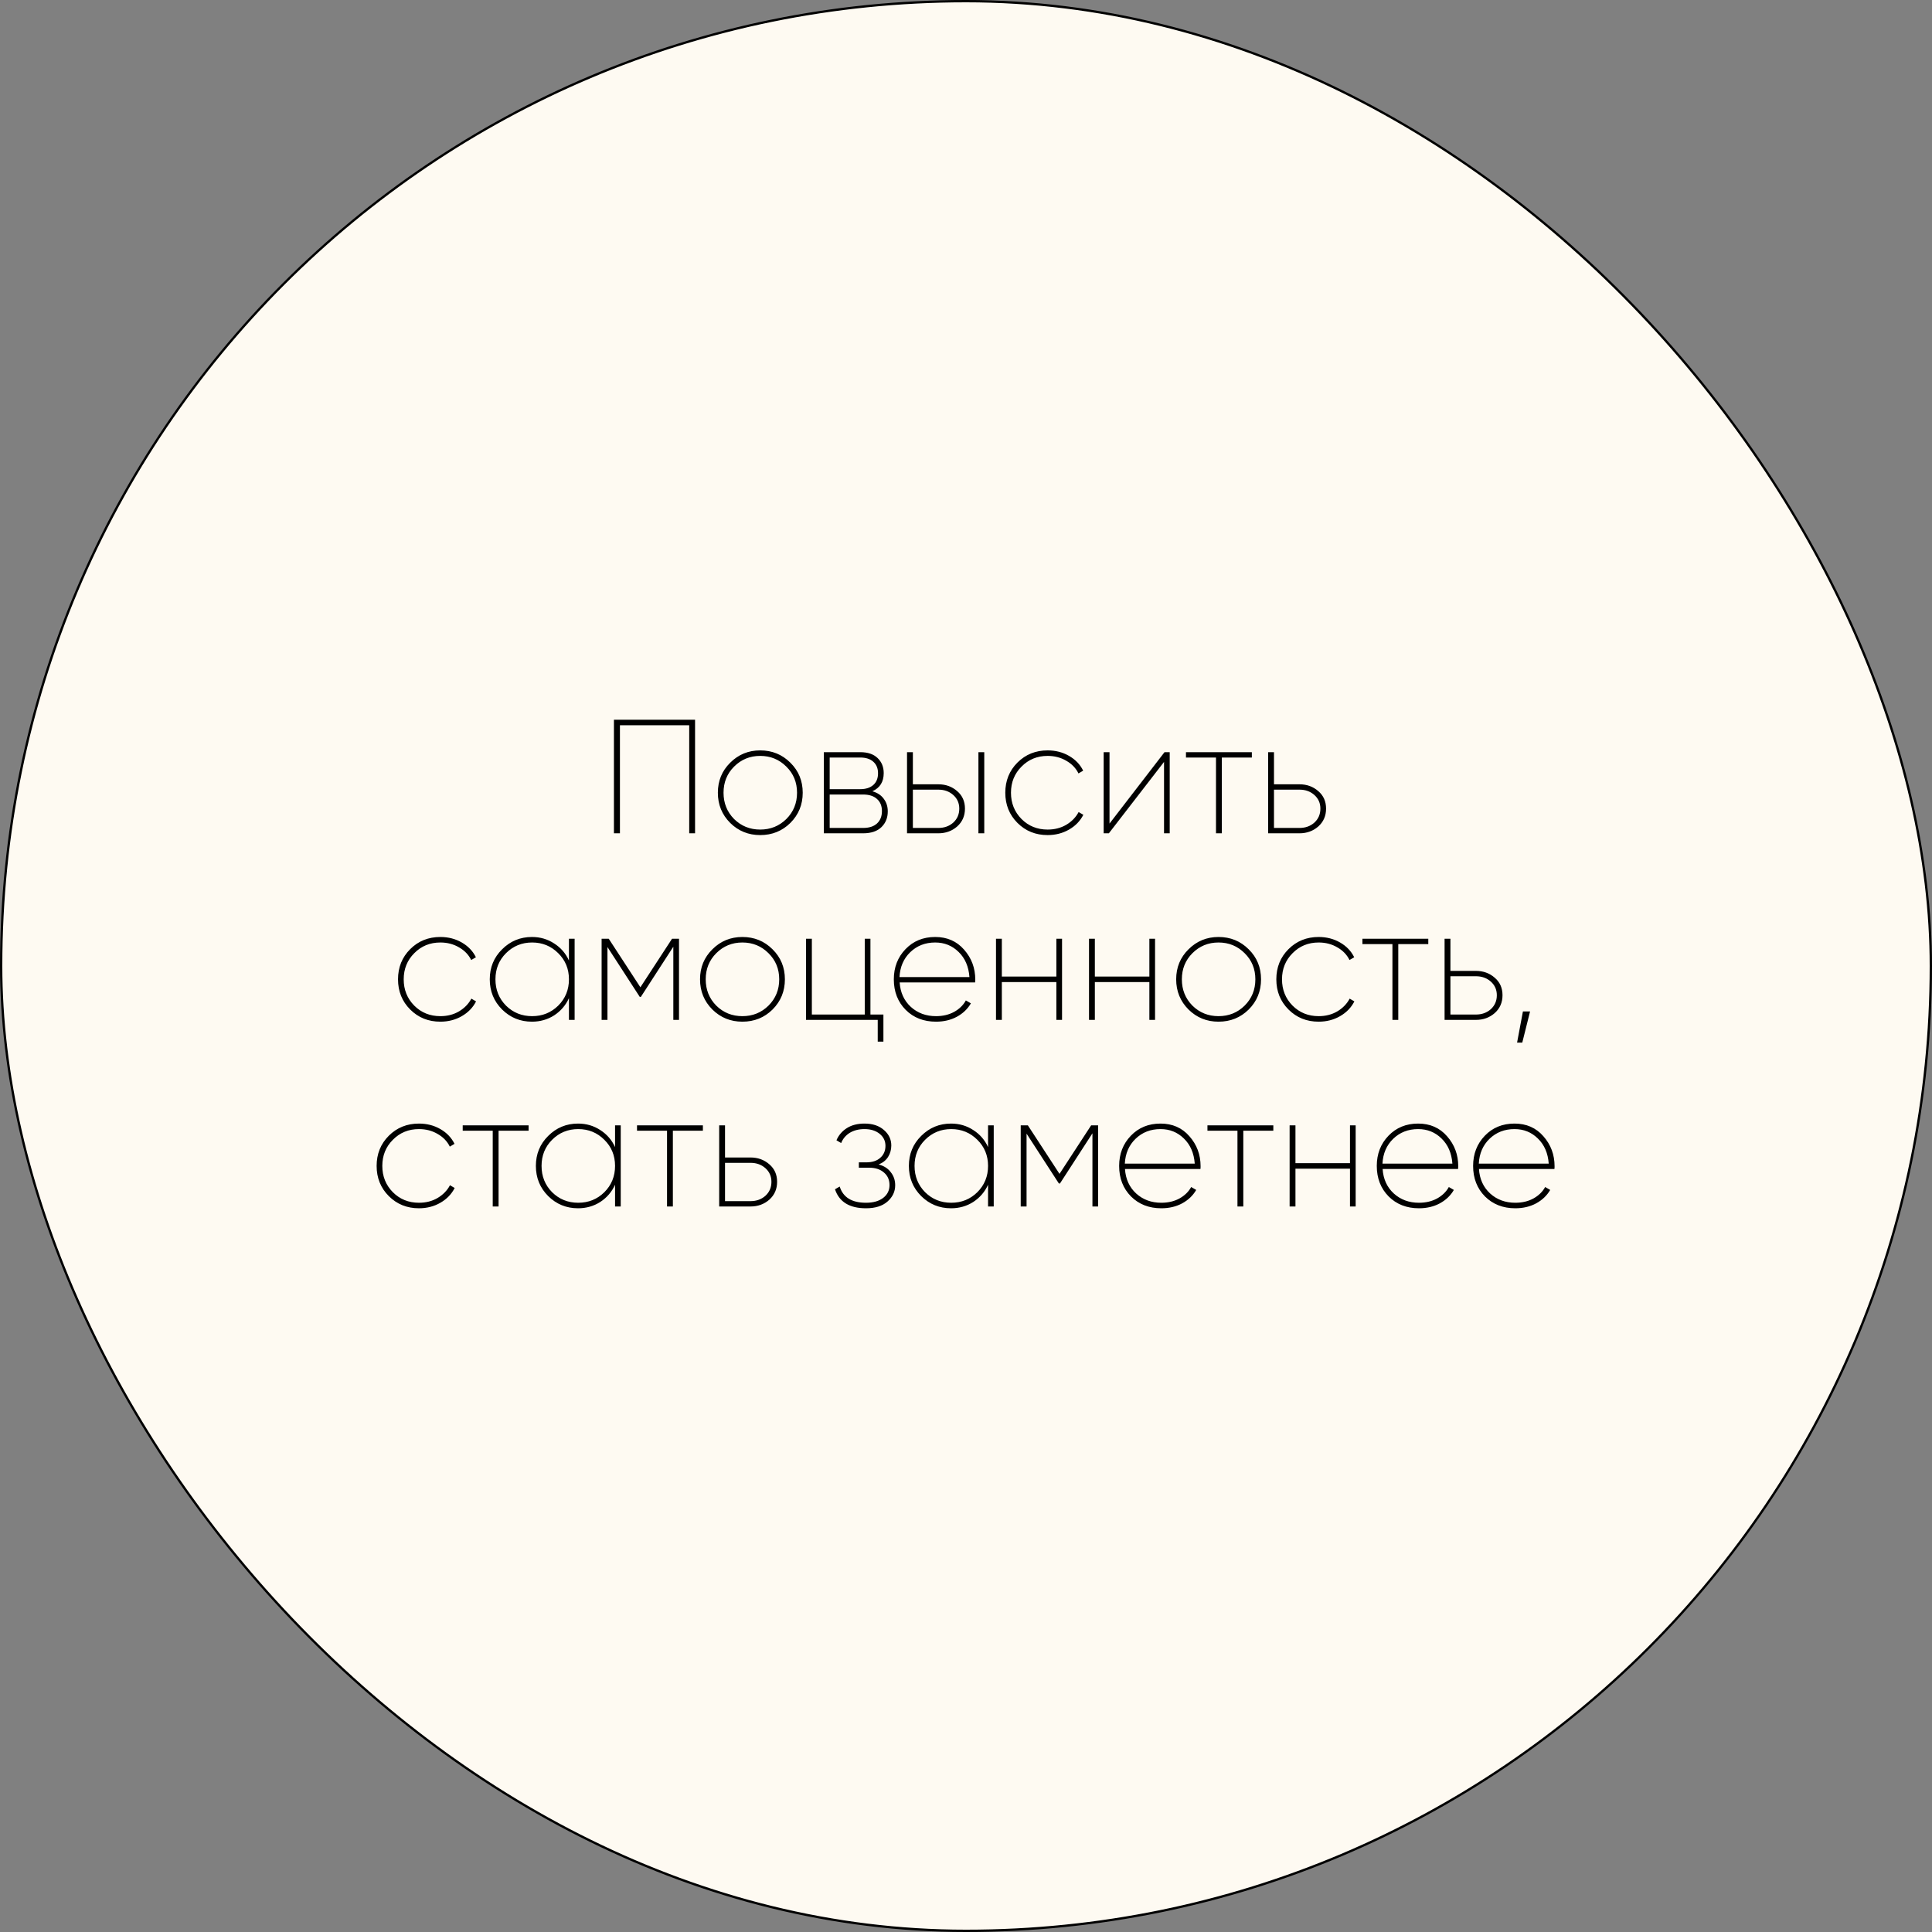 <?xml version="1.0" encoding="UTF-8"?> <svg xmlns="http://www.w3.org/2000/svg" width="1667" height="1667" viewBox="0 0 1667 1667" fill="none"><rect x="0" y="0" width="1667" height="1667" fill="#808080" stroke="none"/><rect x="1" y="1" width="1665" height="1665" rx="832.5" fill="#FEFAF2"></rect><rect x="1" y="1" width="1665" height="1665" rx="832.5" stroke="black" stroke-width="2"></rect><path d="M599.721 621V719H594.681V625.76H534.901V719H529.721V621H599.721ZM655.934 720.54C645.761 720.54 637.128 717.04 630.034 710.04C622.941 702.947 619.394 694.267 619.394 684C619.394 673.733 622.941 665.1 630.034 658.1C637.128 651.007 645.761 647.46 655.934 647.46C666.201 647.46 674.881 651.007 681.974 658.1C689.068 665.1 692.614 673.733 692.614 684C692.614 694.267 689.068 702.947 681.974 710.04C674.881 717.04 666.201 720.54 655.934 720.54ZM633.394 706.68C639.554 712.747 647.068 715.78 655.934 715.78C664.801 715.78 672.314 712.747 678.474 706.68C684.634 700.52 687.714 692.96 687.714 684C687.714 675.04 684.634 667.527 678.474 661.46C672.314 655.3 664.801 652.22 655.934 652.22C647.068 652.22 639.554 655.3 633.394 661.46C627.328 667.527 624.294 675.04 624.294 684C624.294 692.96 627.328 700.52 633.394 706.68ZM752.701 682.74C756.994 683.953 760.261 686.1 762.501 689.18C764.834 692.26 766.001 695.9 766.001 700.1C766.001 705.607 764.181 710.133 760.541 713.68C756.901 717.227 751.627 719 744.721 719H710.841V649H742.201C748.734 649 753.727 650.68 757.181 654.04C760.727 657.4 762.501 661.74 762.501 667.06C762.501 674.62 759.234 679.847 752.701 682.74ZM742.201 653.62H715.881V680.92H742.201C747.054 680.92 750.834 679.707 753.541 677.28C756.247 674.853 757.601 671.493 757.601 667.2C757.601 663 756.247 659.687 753.541 657.26C750.834 654.833 747.054 653.62 742.201 653.62ZM744.721 714.38C749.854 714.38 753.821 713.12 756.621 710.6C759.514 707.987 760.961 704.393 760.961 699.82C760.961 695.34 759.514 691.84 756.621 689.32C753.821 686.8 749.854 685.54 744.721 685.54H715.881V714.38H744.721ZM809.638 676.72C815.985 676.72 821.398 678.68 825.878 682.6C830.358 686.427 832.598 691.467 832.598 697.72C832.598 703.973 830.358 709.107 825.878 713.12C821.398 717.04 815.985 719 809.638 719H782.618V649H787.658V676.72H809.638ZM844.218 649H849.258V719H844.218V649ZM809.638 714.38C814.771 714.38 819.065 712.84 822.518 709.76C825.971 706.587 827.698 702.573 827.698 697.72C827.698 692.96 825.971 689.04 822.518 685.96C819.065 682.88 814.771 681.34 809.638 681.34H787.658V714.38H809.638ZM903.942 720.54C893.582 720.54 884.902 717.04 877.902 710.04C870.902 703.04 867.402 694.36 867.402 684C867.402 673.64 870.902 664.96 877.902 657.96C884.902 650.96 893.582 647.46 903.942 647.46C910.756 647.46 916.916 649.047 922.422 652.22C927.929 655.393 931.989 659.64 934.602 664.96L930.542 667.34C928.302 662.767 924.802 659.127 920.042 656.42C915.282 653.62 909.916 652.22 903.942 652.22C894.982 652.22 887.469 655.3 881.402 661.46C875.336 667.527 872.302 675.04 872.302 684C872.302 692.96 875.336 700.52 881.402 706.68C887.469 712.747 894.982 715.78 903.942 715.78C909.916 715.78 915.236 714.427 919.902 711.72C924.662 708.92 928.256 705.233 930.682 700.66L934.742 703.04C932.036 708.36 927.929 712.607 922.422 715.78C916.916 718.953 910.756 720.54 903.942 720.54ZM1004.79 649H1009.27V719H1004.37V657.4L956.766 719H952.286V649H957.326V710.6L1004.79 649ZM1080.14 649V653.62H1054.24V719H1049.2V653.62H1023.3V649H1080.14ZM1121.22 676.72C1127.57 676.72 1132.98 678.68 1137.46 682.6C1141.94 686.427 1144.18 691.467 1144.18 697.72C1144.18 703.973 1141.94 709.107 1137.46 713.12C1132.98 717.04 1127.57 719 1121.22 719H1094.2V649H1099.24V676.72H1121.22ZM1121.22 714.38C1126.35 714.38 1130.65 712.84 1134.1 709.76C1137.55 706.587 1139.28 702.573 1139.28 697.72C1139.28 692.96 1137.55 689.04 1134.1 685.96C1130.65 682.88 1126.35 681.34 1121.22 681.34H1099.24V714.38H1121.22ZM379.968 881.54C369.608 881.54 360.928 878.04 353.928 871.04C346.928 864.04 343.428 855.36 343.428 845C343.428 834.64 346.928 825.96 353.928 818.96C360.928 811.96 369.608 808.46 379.968 808.46C386.781 808.46 392.941 810.047 398.448 813.22C403.954 816.393 408.014 820.64 410.628 825.96L406.568 828.34C404.328 823.767 400.828 820.127 396.068 817.42C391.308 814.62 385.941 813.22 379.968 813.22C371.008 813.22 363.494 816.3 357.428 822.46C351.361 828.527 348.328 836.04 348.328 845C348.328 853.96 351.361 861.52 357.428 867.68C363.494 873.747 371.008 876.78 379.968 876.78C385.941 876.78 391.261 875.427 395.928 872.72C400.688 869.92 404.281 866.233 406.708 861.66L410.768 864.04C408.061 869.36 403.954 873.607 398.448 876.78C392.941 879.953 386.781 881.54 379.968 881.54ZM490.908 810H495.808V880H490.908V861.24C488.108 867.4 483.861 872.347 478.168 876.08C472.474 879.72 466.081 881.54 458.988 881.54C448.908 881.54 440.321 878.04 433.228 871.04C426.134 863.947 422.588 855.267 422.588 845C422.588 834.733 426.134 826.1 433.228 819.1C440.321 812.007 448.908 808.46 458.988 808.46C466.081 808.46 472.474 810.327 478.168 814.06C483.861 817.7 488.108 822.6 490.908 828.76V810ZM436.588 867.68C442.748 873.747 450.261 876.78 459.128 876.78C467.994 876.78 475.508 873.747 481.668 867.68C487.828 861.52 490.908 853.96 490.908 845C490.908 836.04 487.828 828.527 481.668 822.46C475.508 816.3 467.994 813.22 459.128 813.22C450.261 813.22 442.748 816.3 436.588 822.46C430.521 828.527 427.488 836.04 427.488 845C427.488 853.96 430.521 861.52 436.588 867.68ZM585.873 810V880H580.973V816.86L552.973 860.12H551.993L524.133 817.14V880H519.093V810H525.253L552.553 851.86L579.853 810H585.873ZM640.554 881.54C630.38 881.54 621.747 878.04 614.654 871.04C607.56 863.947 604.014 855.267 604.014 845C604.014 834.733 607.56 826.1 614.654 819.1C621.747 812.007 630.38 808.46 640.554 808.46C650.82 808.46 659.5 812.007 666.594 819.1C673.687 826.1 677.234 834.733 677.234 845C677.234 855.267 673.687 863.947 666.594 871.04C659.5 878.04 650.82 881.54 640.554 881.54ZM618.014 867.68C624.174 873.747 631.687 876.78 640.554 876.78C649.42 876.78 656.934 873.747 663.094 867.68C669.254 861.52 672.334 853.96 672.334 845C672.334 836.04 669.254 828.527 663.094 822.46C656.934 816.3 649.42 813.22 640.554 813.22C631.687 813.22 624.174 816.3 618.014 822.46C611.947 828.527 608.914 836.04 608.914 845C608.914 853.96 611.947 861.52 618.014 867.68ZM751.04 875.38H762.24V898.76H757.34V880H695.46V810H700.5V875.38H746.14V810H751.04V875.38ZM806.921 808.46C817.187 808.46 825.494 812.1 831.841 819.38C838.281 826.66 841.501 835.293 841.501 845.28C841.501 846.4 841.454 847.193 841.361 847.66H776.261C776.821 856.34 780.041 863.387 785.921 868.8C791.801 874.12 799.034 876.78 807.621 876.78C813.501 876.78 818.681 875.567 823.161 873.14C827.734 870.62 831.141 867.307 833.381 863.2L837.721 865.72C834.921 870.573 830.861 874.447 825.541 877.34C820.314 880.14 814.341 881.54 807.621 881.54C796.981 881.54 788.254 878.133 781.441 871.32C774.627 864.413 771.221 855.64 771.221 845C771.221 834.64 774.581 825.96 781.301 818.96C788.021 811.96 796.561 808.46 806.921 808.46ZM806.921 813.22C798.334 813.22 791.147 816.02 785.361 821.62C779.667 827.127 776.587 834.267 776.121 843.04H836.461C835.807 833.987 832.681 826.753 827.081 821.34C821.574 815.927 814.854 813.22 806.921 813.22ZM911.466 810H916.366V880H911.466V847.38H864.426V880H859.386V810H864.426V842.62H911.466V810ZM991.72 810H996.62V880H991.72V847.38H944.68V880H939.64V810H944.68V842.62H991.72V810ZM1051.39 881.54C1041.22 881.54 1032.59 878.04 1025.49 871.04C1018.4 863.947 1014.85 855.267 1014.85 845C1014.85 834.733 1018.4 826.1 1025.49 819.1C1032.59 812.007 1041.22 808.46 1051.39 808.46C1061.66 808.46 1070.34 812.007 1077.43 819.1C1084.53 826.1 1088.07 834.733 1088.07 845C1088.07 855.267 1084.53 863.947 1077.43 871.04C1070.34 878.04 1061.66 881.54 1051.39 881.54ZM1028.85 867.68C1035.01 873.747 1042.53 876.78 1051.39 876.78C1060.26 876.78 1067.77 873.747 1073.93 867.68C1080.09 861.52 1083.17 853.96 1083.17 845C1083.17 836.04 1080.09 828.527 1073.93 822.46C1067.77 816.3 1060.26 813.22 1051.39 813.22C1042.53 813.22 1035.01 816.3 1028.85 822.46C1022.79 828.527 1019.75 836.04 1019.75 845C1019.75 853.96 1022.79 861.52 1028.85 867.68ZM1137.8 881.54C1127.44 881.54 1118.76 878.04 1111.76 871.04C1104.76 864.04 1101.26 855.36 1101.26 845C1101.26 834.64 1104.76 825.96 1111.76 818.96C1118.76 811.96 1127.44 808.46 1137.8 808.46C1144.61 808.46 1150.77 810.047 1156.28 813.22C1161.79 816.393 1165.85 820.64 1168.46 825.96L1164.4 828.34C1162.16 823.767 1158.66 820.127 1153.9 817.42C1149.14 814.62 1143.77 813.22 1137.8 813.22C1128.84 813.22 1121.33 816.3 1115.26 822.46C1109.19 828.527 1106.16 836.04 1106.16 845C1106.16 853.96 1109.19 861.52 1115.26 867.68C1121.33 873.747 1128.84 876.78 1137.8 876.78C1143.77 876.78 1149.09 875.427 1153.76 872.72C1158.52 869.92 1162.11 866.233 1164.54 861.66L1168.6 864.04C1165.89 869.36 1161.79 873.607 1156.28 876.78C1150.77 879.953 1144.61 881.54 1137.8 881.54ZM1232.38 810V814.62H1206.48V880H1201.44V814.62H1175.54V810H1232.38ZM1273.46 837.72C1279.8 837.72 1285.22 839.68 1289.7 843.6C1294.18 847.427 1296.42 852.467 1296.42 858.72C1296.42 864.973 1294.18 870.107 1289.7 874.12C1285.22 878.04 1279.8 880 1273.46 880H1246.44V810H1251.48V837.72H1273.46ZM1273.46 875.38C1278.59 875.38 1282.88 873.84 1286.34 870.76C1289.79 867.587 1291.52 863.573 1291.52 858.72C1291.52 853.96 1289.79 850.04 1286.34 846.96C1282.88 843.88 1278.59 842.34 1273.46 842.34H1251.48V875.38H1273.46ZM1320.19 872.72L1313.47 899.6H1308.99L1314.03 872.72H1320.19ZM361.511 1042.54C351.151 1042.54 342.471 1039.04 335.471 1032.04C328.471 1025.04 324.971 1016.36 324.971 1006C324.971 995.64 328.471 986.96 335.471 979.96C342.471 972.96 351.151 969.46 361.511 969.46C368.324 969.46 374.484 971.047 379.991 974.22C385.497 977.393 389.557 981.64 392.171 986.96L388.111 989.34C385.871 984.767 382.371 981.127 377.611 978.42C372.851 975.62 367.484 974.22 361.511 974.22C352.551 974.22 345.037 977.3 338.971 983.46C332.904 989.527 329.871 997.04 329.871 1006C329.871 1014.96 332.904 1022.52 338.971 1028.68C345.037 1034.75 352.551 1037.78 361.511 1037.78C367.484 1037.78 372.804 1036.43 377.471 1033.72C382.231 1030.92 385.824 1027.23 388.251 1022.66L392.311 1025.04C389.604 1030.36 385.497 1034.61 379.991 1037.78C374.484 1040.95 368.324 1042.54 361.511 1042.54ZM456.087 971V975.62H430.187V1041H425.147V975.62H399.247V971H456.087ZM530.693 971H535.593V1041H530.693V1022.24C527.893 1028.4 523.646 1033.35 517.953 1037.08C512.26 1040.72 505.866 1042.54 498.773 1042.54C488.693 1042.54 480.106 1039.04 473.013 1032.04C465.92 1024.95 462.373 1016.27 462.373 1006C462.373 995.733 465.92 987.1 473.013 980.1C480.106 973.007 488.693 969.46 498.773 969.46C505.866 969.46 512.26 971.327 517.953 975.06C523.646 978.7 527.893 983.6 530.693 989.76V971ZM476.373 1028.68C482.533 1034.75 490.046 1037.78 498.913 1037.78C507.78 1037.78 515.293 1034.75 521.453 1028.68C527.613 1022.52 530.693 1014.96 530.693 1006C530.693 997.04 527.613 989.527 521.453 983.46C515.293 977.3 507.78 974.22 498.913 974.22C490.046 974.22 482.533 977.3 476.373 983.46C470.306 989.527 467.273 997.04 467.273 1006C467.273 1014.96 470.306 1022.52 476.373 1028.68ZM606.478 971V975.62H580.578V1041H575.538V975.62H549.638V971H606.478ZM647.558 998.72C653.905 998.72 659.318 1000.68 663.798 1004.6C668.278 1008.43 670.518 1013.47 670.518 1019.72C670.518 1025.97 668.278 1031.11 663.798 1035.12C659.318 1039.04 653.905 1041 647.558 1041H620.538V971H625.578V998.72H647.558ZM647.558 1036.38C652.691 1036.38 656.985 1034.84 660.438 1031.76C663.891 1028.59 665.618 1024.57 665.618 1019.72C665.618 1014.96 663.891 1011.04 660.438 1007.96C656.985 1004.88 652.691 1003.34 647.558 1003.34H625.578V1036.38H647.558ZM758.125 1004.74C762.698 1005.95 766.198 1008.19 768.625 1011.46C771.145 1014.63 772.405 1018.37 772.405 1022.66C772.405 1028.17 770.165 1032.88 765.685 1036.8C761.298 1040.63 755.138 1042.54 747.205 1042.54C733.018 1042.54 724.105 1037.08 720.465 1026.16L724.525 1023.78C727.418 1033.11 734.978 1037.78 747.205 1037.78C753.458 1037.78 758.405 1036.38 762.045 1033.58C765.685 1030.78 767.505 1027.09 767.505 1022.52C767.505 1018.04 765.918 1014.45 762.745 1011.74C759.572 1008.94 755.325 1007.54 750.005 1007.54H741.045V1002.92H747.485C752.618 1002.92 756.632 1001.61 759.525 999C762.512 996.387 764.005 992.933 764.005 988.64C764.005 984.44 762.325 980.987 758.965 978.28C755.605 975.573 751.265 974.22 745.945 974.22C740.998 974.22 736.752 975.293 733.205 977.44C729.752 979.587 727.278 982.527 725.785 986.26L721.725 983.88C723.592 979.493 726.578 975.993 730.685 973.38C734.792 970.767 739.878 969.46 745.945 969.46C752.945 969.46 758.545 971.327 762.745 975.06C766.945 978.7 769.045 983.133 769.045 988.36C769.045 992 768.112 995.313 766.245 998.3C764.378 1001.19 761.672 1003.34 758.125 1004.74ZM852.529 971H857.429V1041H852.529V1022.24C849.729 1028.4 845.482 1033.35 839.789 1037.08C834.096 1040.72 827.702 1042.54 820.609 1042.54C810.529 1042.54 801.942 1039.04 794.849 1032.04C787.756 1024.95 784.209 1016.27 784.209 1006C784.209 995.733 787.756 987.1 794.849 980.1C801.942 973.007 810.529 969.46 820.609 969.46C827.702 969.46 834.096 971.327 839.789 975.06C845.482 978.7 849.729 983.6 852.529 989.76V971ZM798.209 1028.68C804.369 1034.75 811.882 1037.78 820.749 1037.78C829.616 1037.78 837.129 1034.75 843.289 1028.68C849.449 1022.52 852.529 1014.96 852.529 1006C852.529 997.04 849.449 989.527 843.289 983.46C837.129 977.3 829.616 974.22 820.749 974.22C811.882 974.22 804.369 977.3 798.209 983.46C792.142 989.527 789.109 997.04 789.109 1006C789.109 1014.96 792.142 1022.52 798.209 1028.68ZM947.494 971V1041H942.594V977.86L914.594 1021.12H913.614L885.754 978.14V1041H880.714V971H886.874L914.174 1012.86L941.474 971H947.494ZM1001.33 969.46C1011.6 969.46 1019.91 973.1 1026.25 980.38C1032.69 987.66 1035.91 996.293 1035.91 1006.28C1035.91 1007.4 1035.87 1008.19 1035.77 1008.66H970.675C971.235 1017.34 974.455 1024.39 980.335 1029.8C986.215 1035.12 993.448 1037.78 1002.03 1037.78C1007.91 1037.78 1013.09 1036.57 1017.57 1034.14C1022.15 1031.62 1025.55 1028.31 1027.79 1024.2L1032.13 1026.72C1029.33 1031.57 1025.27 1035.45 1019.95 1038.34C1014.73 1041.14 1008.75 1042.54 1002.03 1042.54C991.395 1042.54 982.668 1039.13 975.855 1032.32C969.041 1025.41 965.635 1016.64 965.635 1006C965.635 995.64 968.995 986.96 975.715 979.96C982.435 972.96 990.975 969.46 1001.33 969.46ZM1001.33 974.22C992.748 974.22 985.561 977.02 979.775 982.62C974.081 988.127 971.001 995.267 970.535 1004.04H1030.87C1030.22 994.987 1027.09 987.753 1021.49 982.34C1015.99 976.927 1009.27 974.22 1001.33 974.22ZM1098.67 971V975.62H1072.77V1041H1067.73V975.62H1041.83V971H1098.67ZM1164.81 971H1169.71V1041H1164.81V1008.38H1117.77V1041H1112.73V971H1117.77V1003.62H1164.81V971ZM1223.64 969.46C1233.91 969.46 1242.21 973.1 1248.56 980.38C1255 987.66 1258.22 996.293 1258.22 1006.28C1258.22 1007.4 1258.17 1008.19 1258.08 1008.66H1192.98C1193.54 1017.34 1196.76 1024.39 1202.64 1029.8C1208.52 1035.12 1215.75 1037.78 1224.34 1037.78C1230.22 1037.78 1235.4 1036.57 1239.88 1034.14C1244.45 1031.62 1247.86 1028.31 1250.1 1024.2L1254.44 1026.72C1251.64 1031.57 1247.58 1035.45 1242.26 1038.34C1237.03 1041.14 1231.06 1042.54 1224.34 1042.54C1213.7 1042.54 1204.97 1039.13 1198.16 1032.32C1191.35 1025.41 1187.94 1016.64 1187.94 1006C1187.94 995.64 1191.3 986.96 1198.02 979.96C1204.74 972.96 1213.28 969.46 1223.64 969.46ZM1223.64 974.22C1215.05 974.22 1207.87 977.02 1202.08 982.62C1196.39 988.127 1193.31 995.267 1192.84 1004.04H1253.18C1252.53 994.987 1249.4 987.753 1243.8 982.34C1238.29 976.927 1231.57 974.22 1223.64 974.22ZM1306.76 969.46C1317.03 969.46 1325.34 973.1 1331.68 980.38C1338.12 987.66 1341.34 996.293 1341.34 1006.28C1341.34 1007.4 1341.3 1008.19 1341.2 1008.66H1276.1C1276.66 1017.34 1279.88 1024.39 1285.76 1029.8C1291.64 1035.12 1298.88 1037.78 1307.46 1037.78C1313.34 1037.78 1318.52 1036.57 1323 1034.14C1327.58 1031.62 1330.98 1028.31 1333.22 1024.2L1337.56 1026.72C1334.76 1031.57 1330.7 1035.45 1325.38 1038.34C1320.16 1041.14 1314.18 1042.54 1307.46 1042.54C1296.82 1042.54 1288.1 1039.13 1281.28 1032.32C1274.47 1025.41 1271.06 1016.64 1271.06 1006C1271.06 995.64 1274.42 986.96 1281.14 979.96C1287.86 972.96 1296.4 969.46 1306.76 969.46ZM1306.76 974.22C1298.18 974.22 1290.99 977.02 1285.2 982.62C1279.51 988.127 1276.43 995.267 1275.96 1004.04H1336.3C1335.65 994.987 1332.52 987.753 1326.92 982.34C1321.42 976.927 1314.7 974.22 1306.76 974.22Z" fill="black"></path></svg> 
